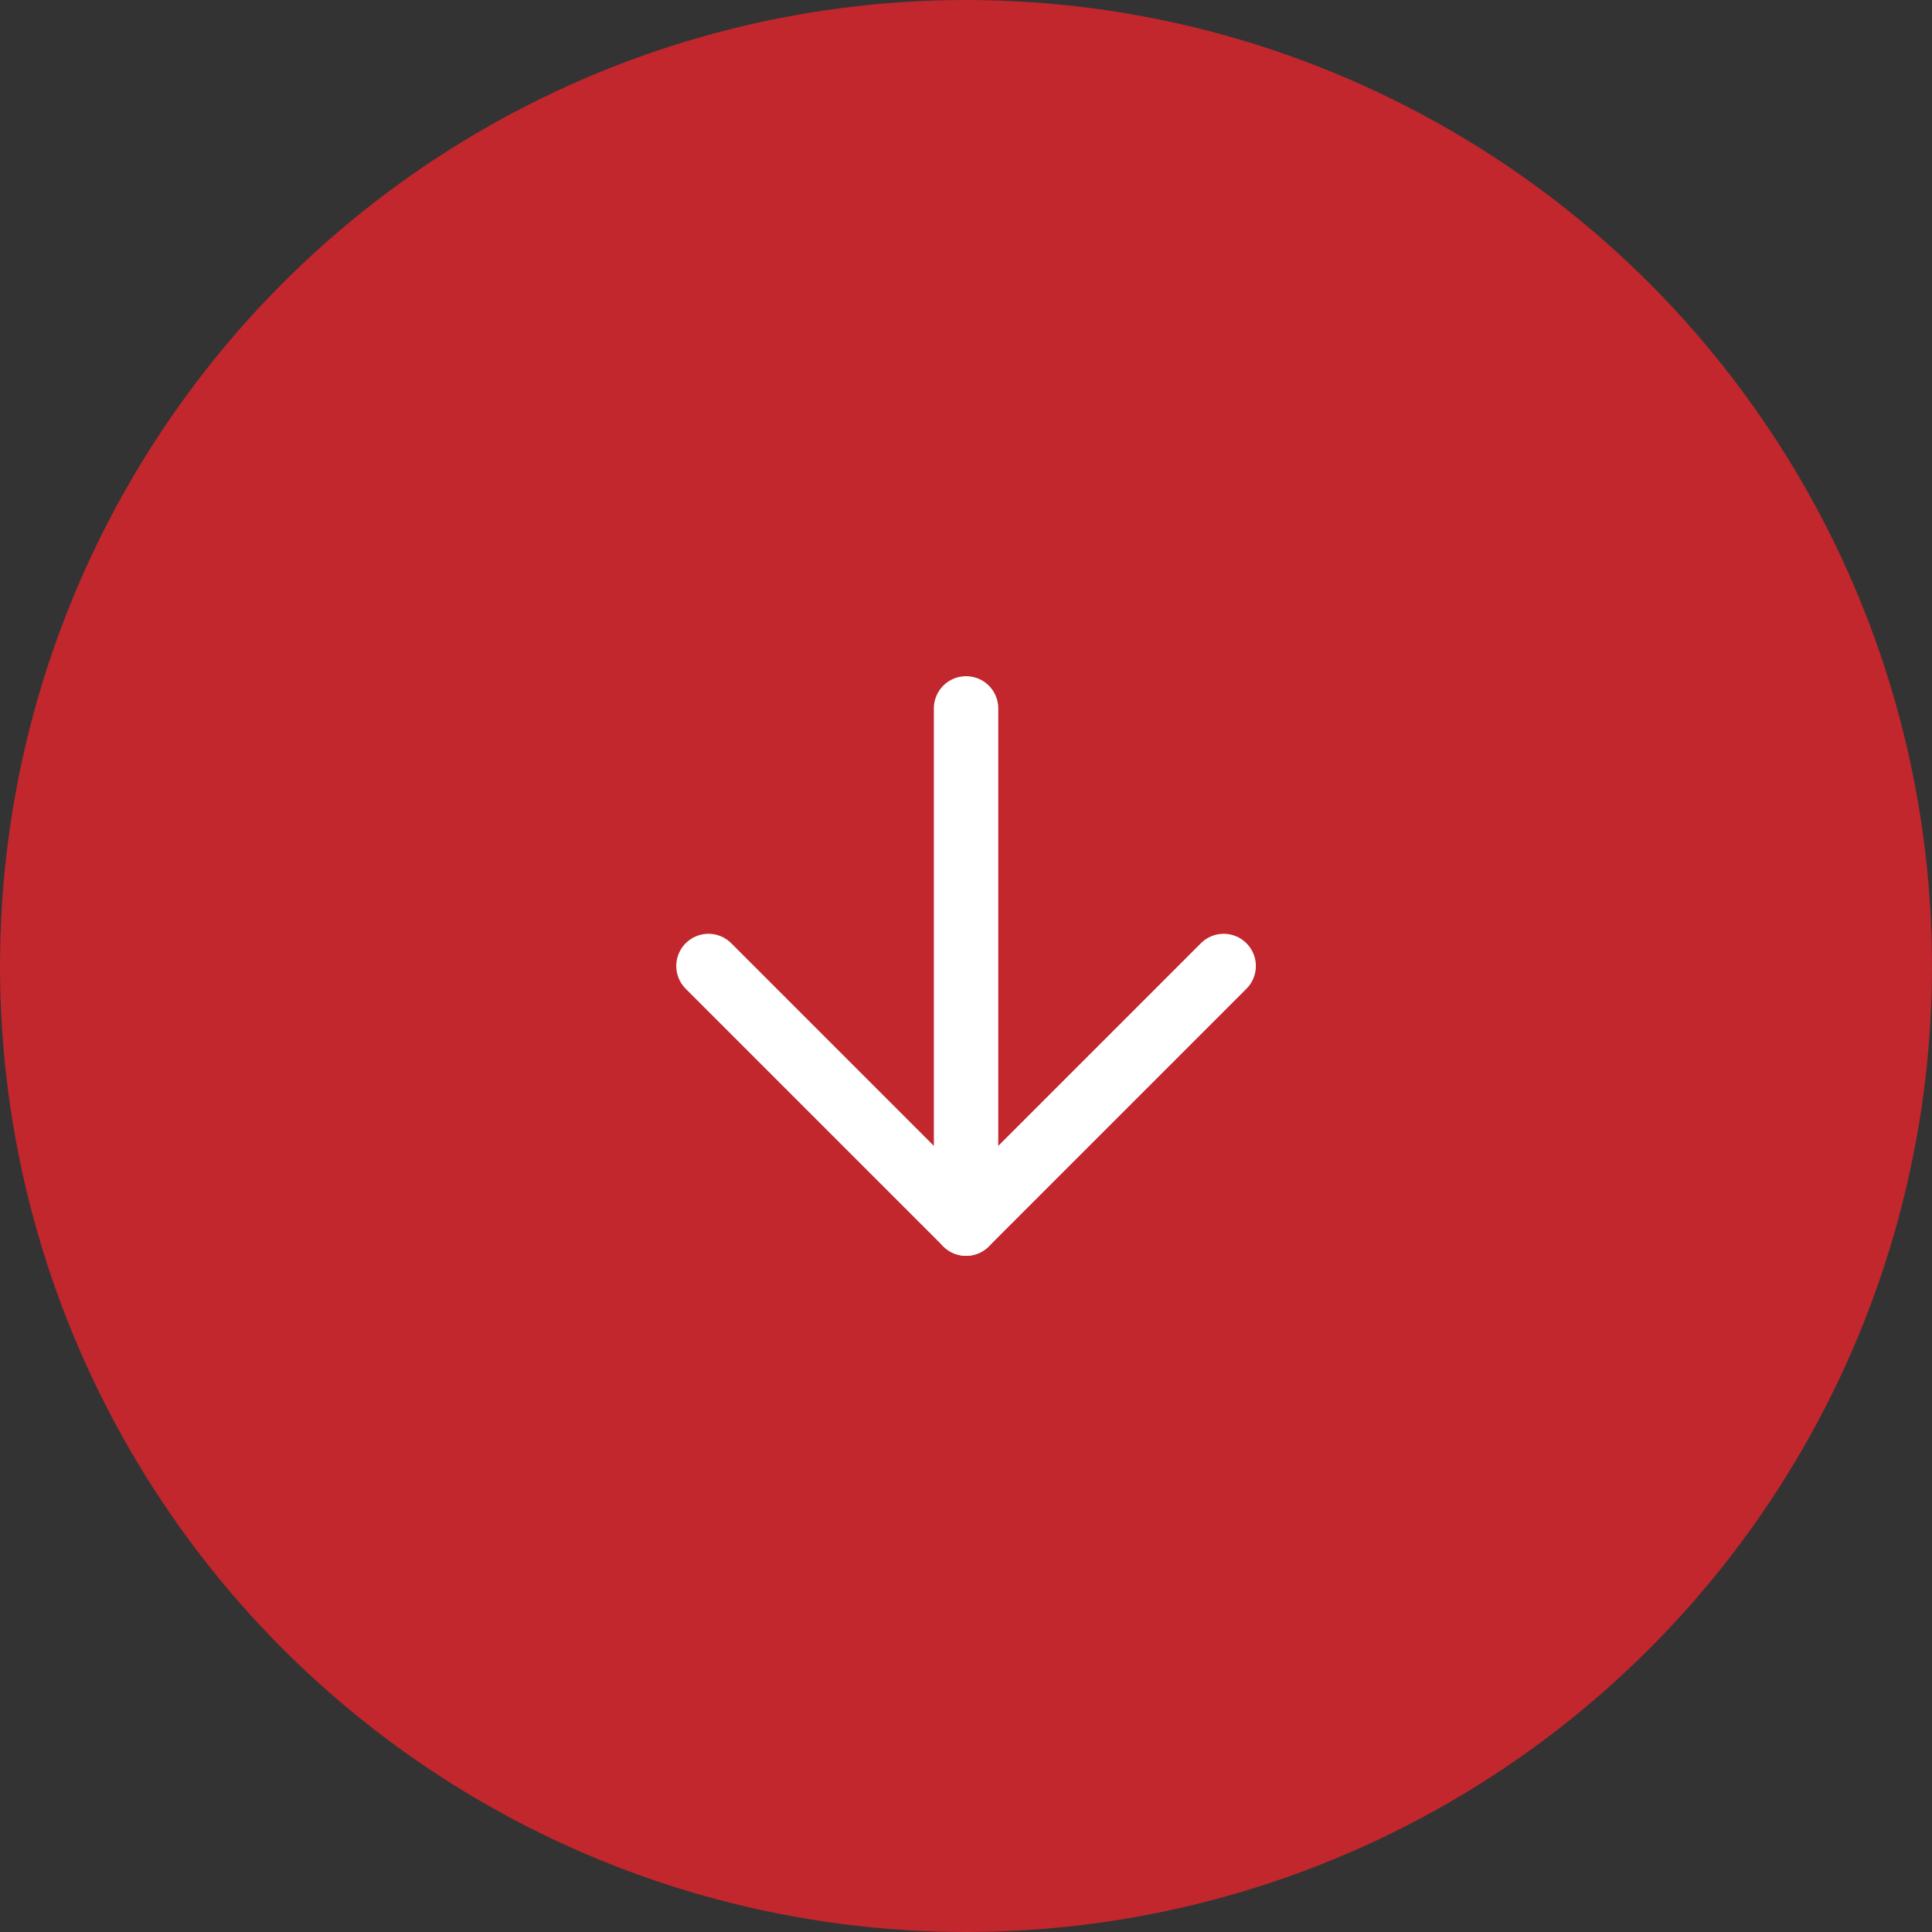 <svg xmlns="http://www.w3.org/2000/svg" width="30" height="30"><rect width="100%" height="100%" fill="#333333" stroke="none"/><g transform="translate(-1528 -2813.5)"><circle cx="15" cy="15" r="15" fill="#c1272d" data-name="楕円形 25" transform="translate(1528 2813.5)"/><g fill="none" stroke="#fff" stroke-linecap="round" stroke-linejoin="round" data-name="Icon feather-arrow-right"><path d="M1543.001 2824.5v8" data-name="パス 390"/><path d="m1547.001 2828.5-4 4-4-4" data-name="パス 391"/></g></g></svg>